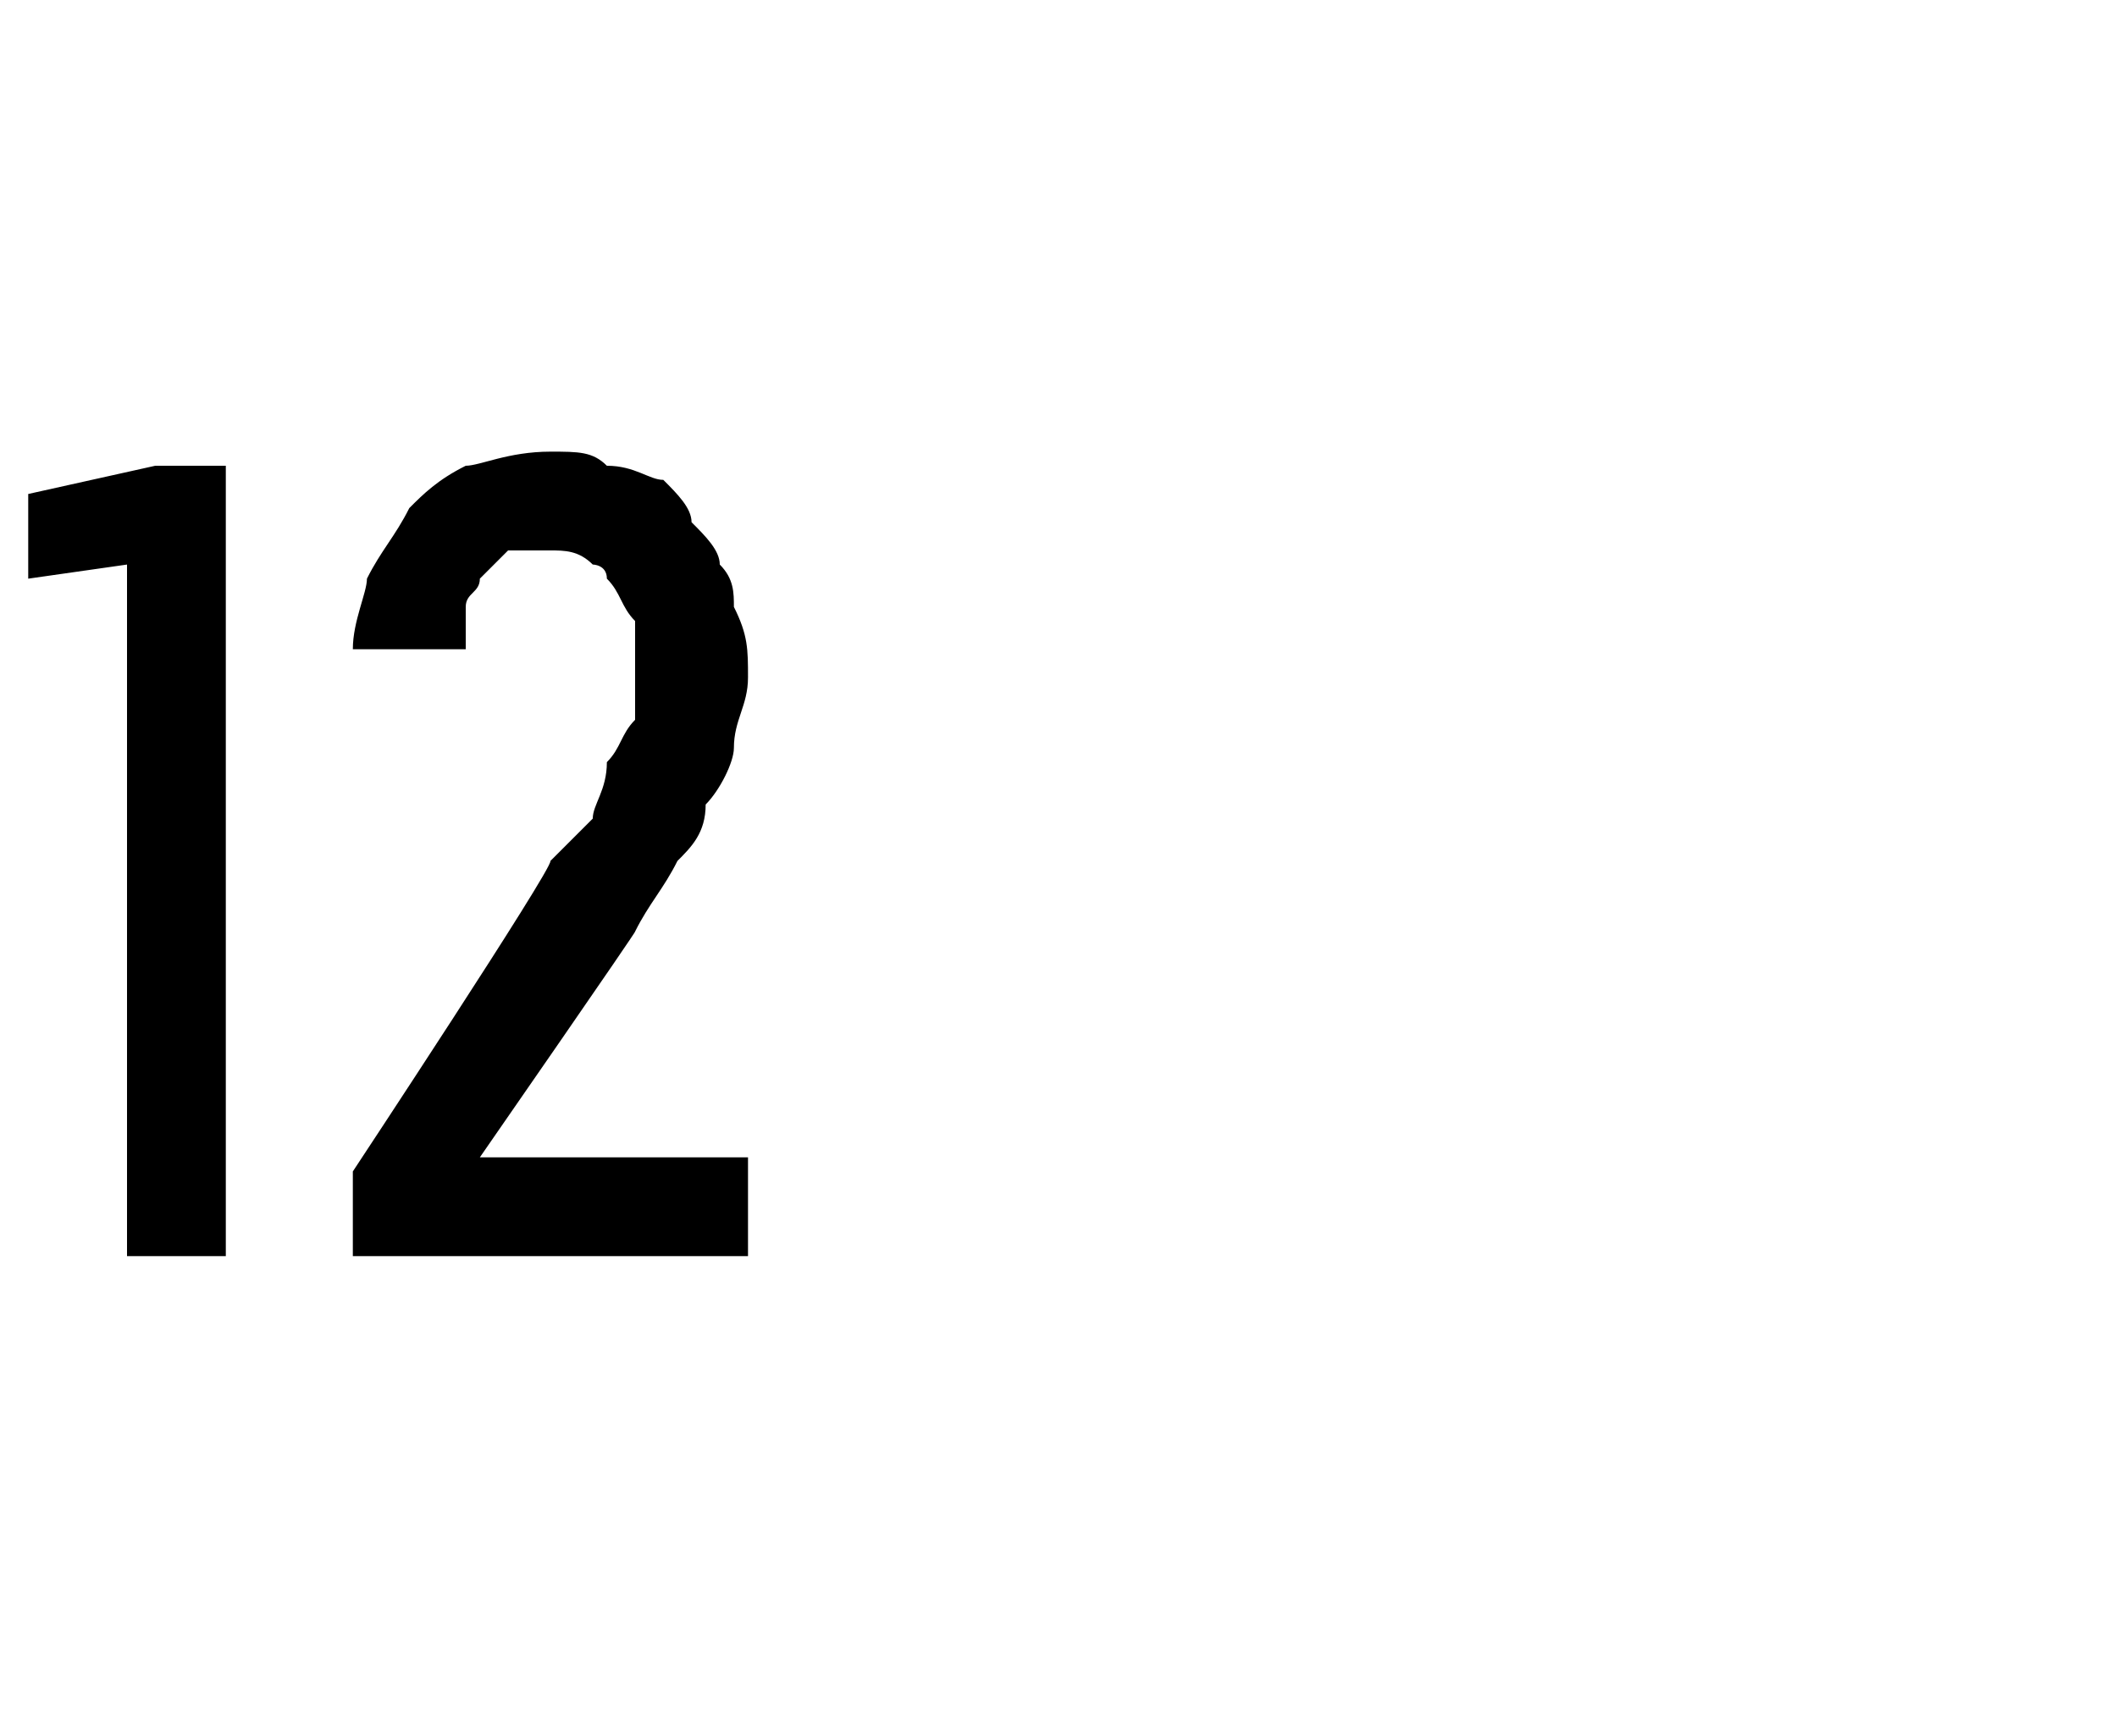 <?xml version="1.0" standalone="no"?>
<!DOCTYPE svg PUBLIC "-//W3C//DTD SVG 1.1//EN" "http://www.w3.org/Graphics/SVG/1.1/DTD/svg11.dtd">
<svg xmlns="http://www.w3.org/2000/svg" version="1.1" width="15px" height="12.3px" viewBox="0 -3 15 12.3" style="top:-3px">
  <desc>12</desc>
  <defs/>
  <g id="Polygon547401">
    <path d="M 0.9 5.9 L 1.6 5.9 L 1.6 0.3 L 1.1 0.3 L 0.2 0.5 L 0.2 1.1 L 0.9 1 L 0.9 5.9 Z M 2.5 5.9 L 5.3 5.9 L 5.3 5.2 L 3.4 5.2 C 3.4 5.2 4.53 3.57 4.5 3.6 C 4.6 3.4 4.7 3.3 4.8 3.1 C 4.9 3 5 2.9 5 2.7 C 5.1 2.6 5.2 2.4 5.2 2.3 C 5.2 2.1 5.3 2 5.3 1.8 C 5.3 1.6 5.3 1.5 5.2 1.3 C 5.2 1.2 5.2 1.1 5.1 1 C 5.1 0.9 5 0.8 4.9 0.7 C 4.9 0.6 4.8 0.5 4.7 0.4 C 4.6 0.4 4.5 0.3 4.3 0.3 C 4.2 0.2 4.1 0.2 3.9 0.2 C 3.9 0.2 3.9 0.2 3.9 0.2 C 3.6 0.2 3.4 0.3 3.3 0.3 C 3.1 0.4 3 0.5 2.9 0.6 C 2.8 0.8 2.7 0.9 2.6 1.1 C 2.6 1.2 2.5 1.4 2.5 1.6 C 2.5 1.6 3.3 1.6 3.3 1.6 C 3.3 1.5 3.3 1.4 3.3 1.3 C 3.3 1.2 3.4 1.2 3.4 1.1 C 3.5 1 3.5 1 3.6 0.9 C 3.7 0.9 3.8 0.9 3.9 0.9 C 3.9 0.9 3.9 0.9 3.9 0.9 C 4 0.9 4.1 0.9 4.2 1 C 4.2 1 4.3 1 4.3 1.1 C 4.4 1.2 4.4 1.3 4.5 1.4 C 4.5 1.5 4.5 1.7 4.5 1.8 C 4.5 1.9 4.5 2 4.5 2.1 C 4.4 2.2 4.4 2.3 4.3 2.4 C 4.3 2.6 4.2 2.7 4.2 2.8 C 4.1 2.9 4 3 3.9 3.1 C 3.92 3.15 2.5 5.3 2.5 5.3 L 2.5 5.9 Z " stroke="none" fill="#000"/>
  </g>
</svg>